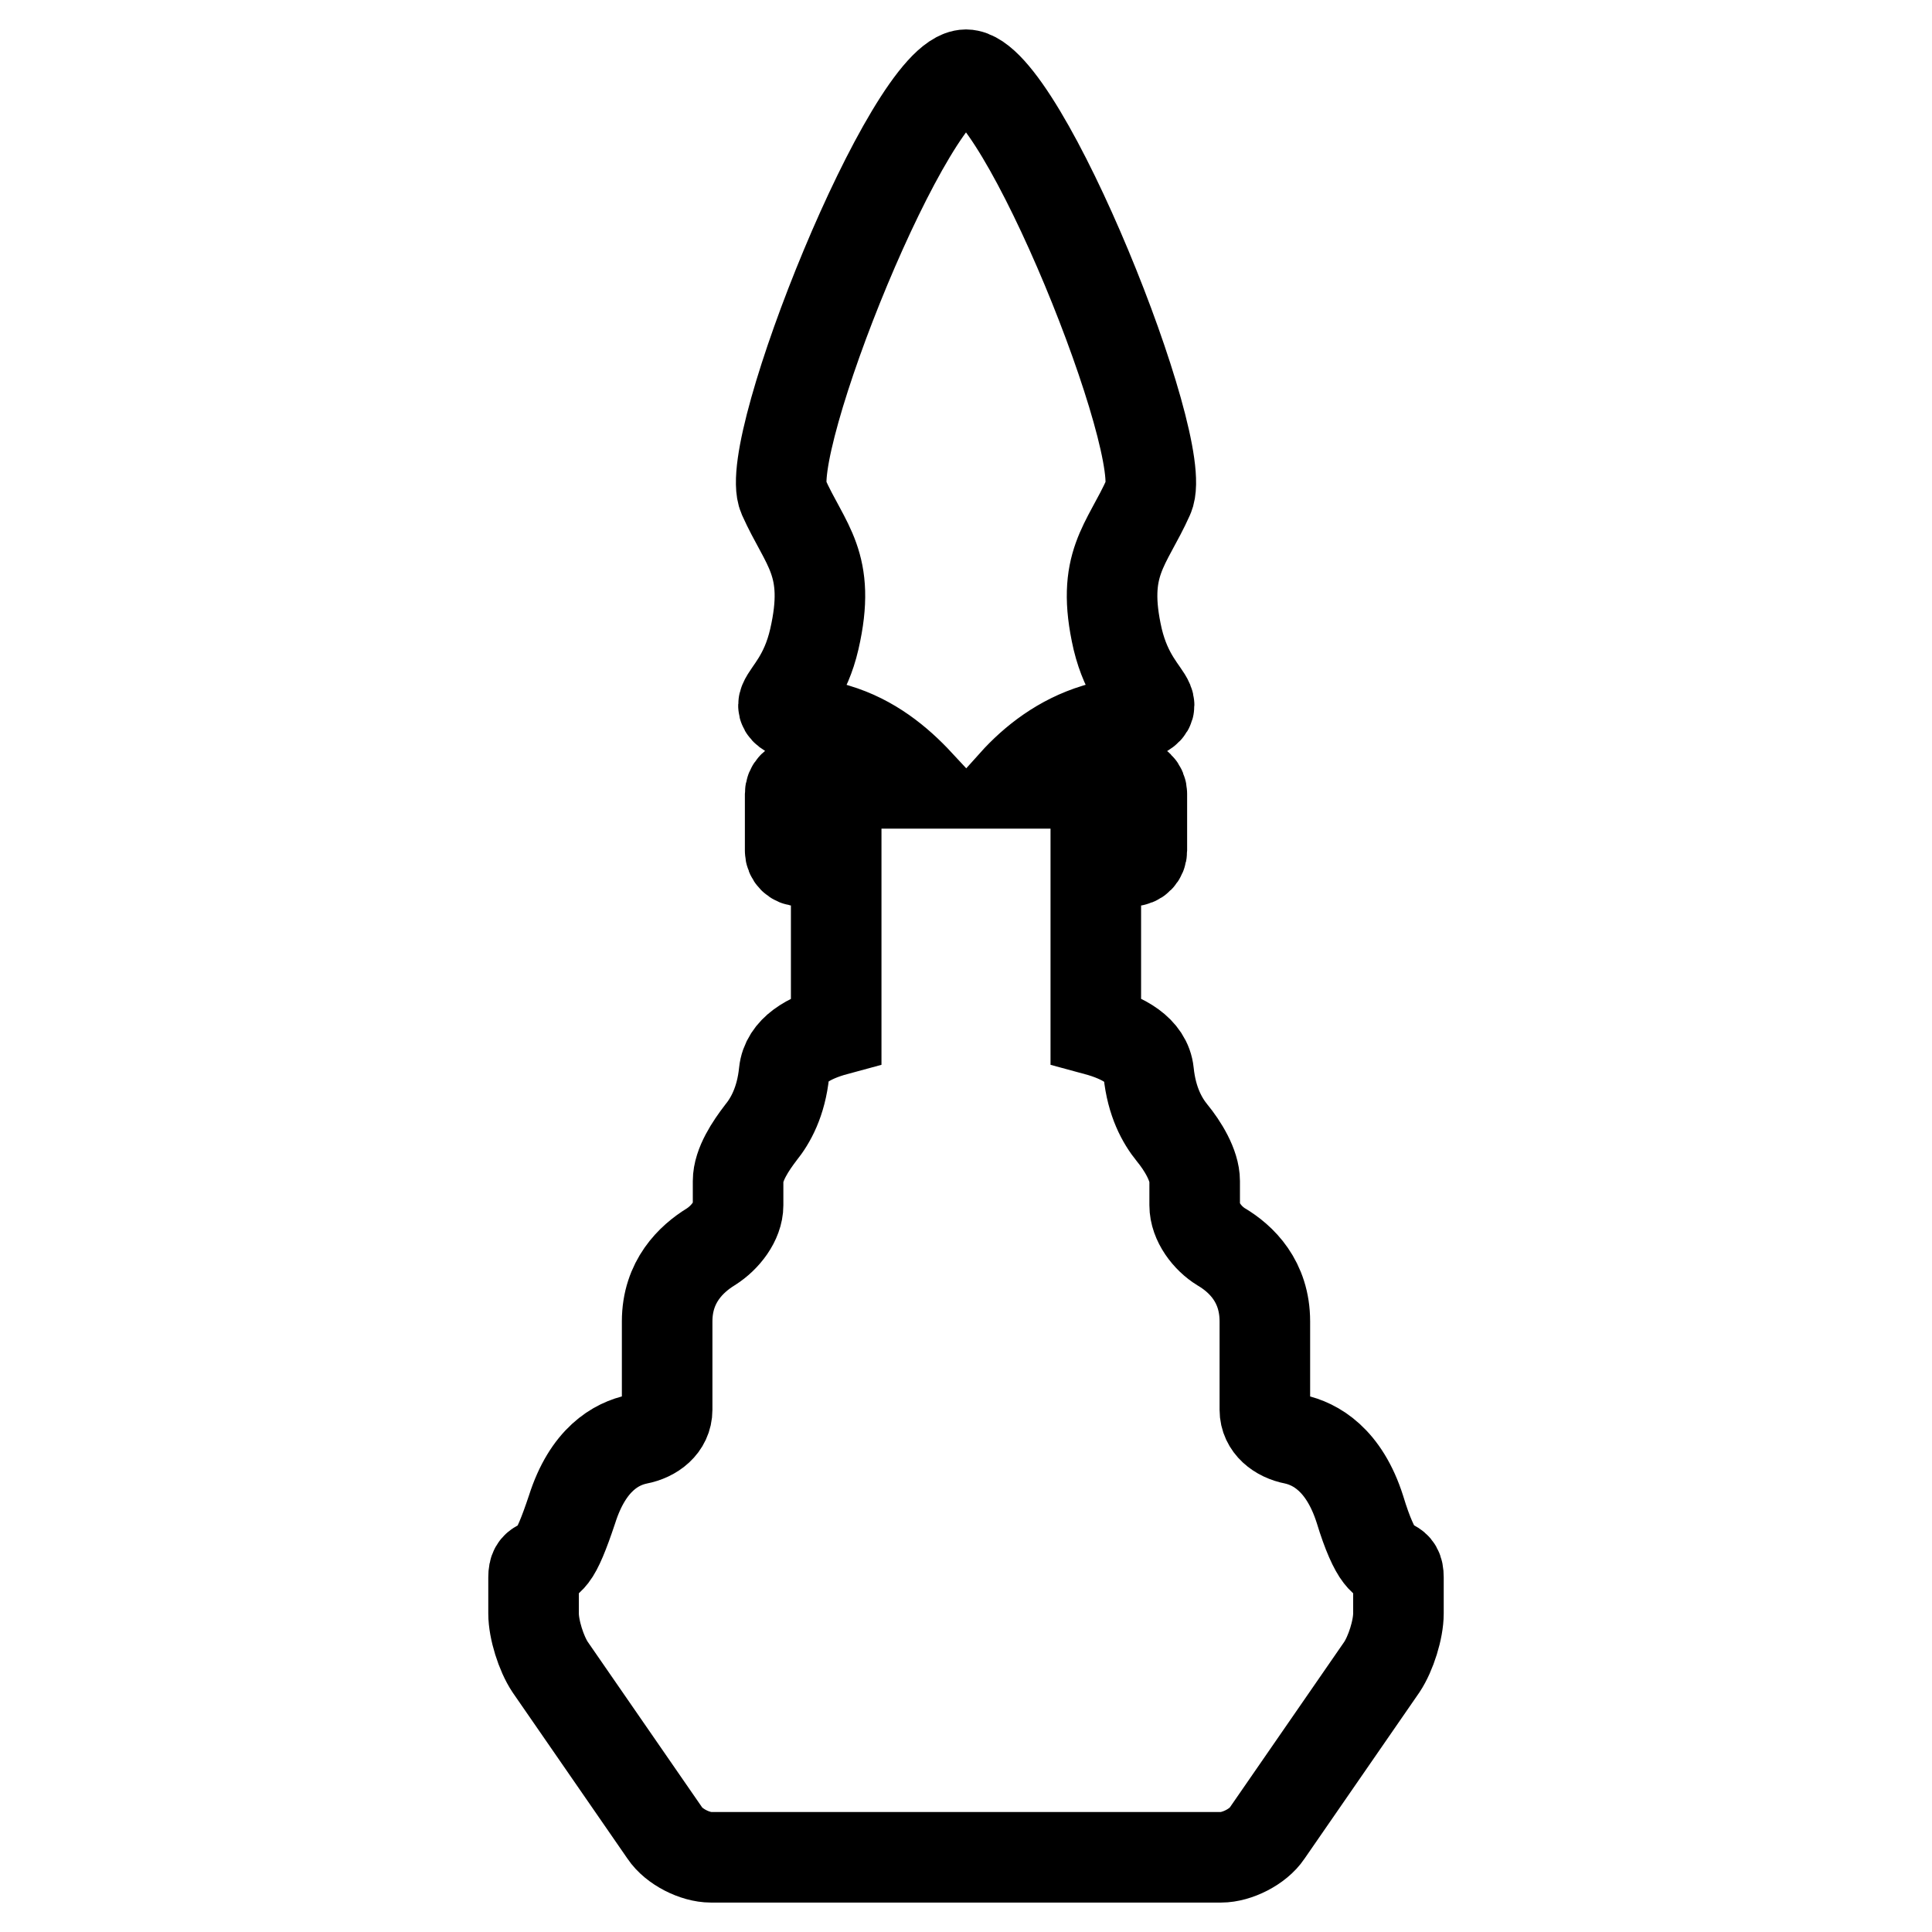 <?xml version="1.0" encoding="utf-8"?>
<!-- Svg Vector Icons : http://www.onlinewebfonts.com/icon -->
<!DOCTYPE svg PUBLIC "-//W3C//DTD SVG 1.1//EN" "http://www.w3.org/Graphics/SVG/1.1/DTD/svg11.dtd">
<svg version="1.1" xmlns="http://www.w3.org/2000/svg" xmlns:xlink="http://www.w3.org/1999/xlink" x="0px" y="0px" viewBox="0 0 256 256" enable-background="new 0 0 256 256" xml:space="preserve">
<g><g><g><g><path stroke-width="12" fill-opacity="0" stroke="#000000"  d="M103.9,142.1c-0.4,3.9-1.8,6.4-3.1,8c-1.3,1.7-3,4.2-3,6.4v3.2c0,2.1-1.7,4.3-3.6,5.5c-2.6,1.6-5.8,4.6-5.8,9.9c0,4.8,0,8.9,0,11.7c0,2.1-1.8,3.5-3.9,3.9c-2.9,0.6-6.6,2.7-8.7,9.3c-1.1,3.3-1.9,5.2-2.6,6.1c-1.3,1.7-2.5,0.8-2.5,2.9v4.8c0,2.1,1,5.3,2.2,7.1l15.2,22c1.2,1.8,4,3.2,6.1,3.2H128h33.8c2.1,0,4.9-1.4,6.1-3.2l15.2-22c1.2-1.8,2.2-5,2.2-7.1v-4.8c0-2.1-1.2-1.2-2.5-2.9c-0.7-0.9-1.6-2.8-2.6-6.1c-2.1-6.6-5.9-8.7-8.7-9.3c-2.1-0.4-3.9-1.8-3.9-3.9c0-2.8,0-6.9,0-11.7c0-5.3-3.1-8.3-5.8-9.9c-1.8-1.1-3.5-3.3-3.5-5.5v-3.2c0-2.1-1.6-4.7-3-6.4c-1.3-1.6-2.7-4.1-3.1-8c-0.3-2.9-3.3-4.6-7-5.6v-22.4h4.7c0.8,0,1.4-0.6,1.4-1.4v-7.5c0-0.8-0.6-1.4-1.4-1.4h-15.6c2.7-3,6.3-5.8,10.9-7.2c12.3-3.7,5.3-1.9,2.9-11.9c-2.3-10,1.2-12.4,4.1-18.9c2.9-6.5-16.8-55.8-24.2-55.9l0,0h0c0,0,0,0,0,0l0,0c-7.4,0.1-27.1,49.4-24.2,55.9c2.9,6.5,6.4,8.9,4.1,18.9c-2.3,10-9.3,8.2,2.9,11.9c4.7,1.4,8.2,4.3,10.9,7.2h-15.6c-0.8,0-1.4,0.6-1.4,1.4v7.5c0,0.8,0.6,1.4,1.4,1.4h4.7v22.4C107.1,137.5,104.2,139.2,103.9,142.1z"/></g></g><g></g><g></g><g></g><g></g><g></g><g></g><g></g><g></g><g></g><g></g><g></g><g></g><g></g><g></g><g></g></g></g>
</svg>